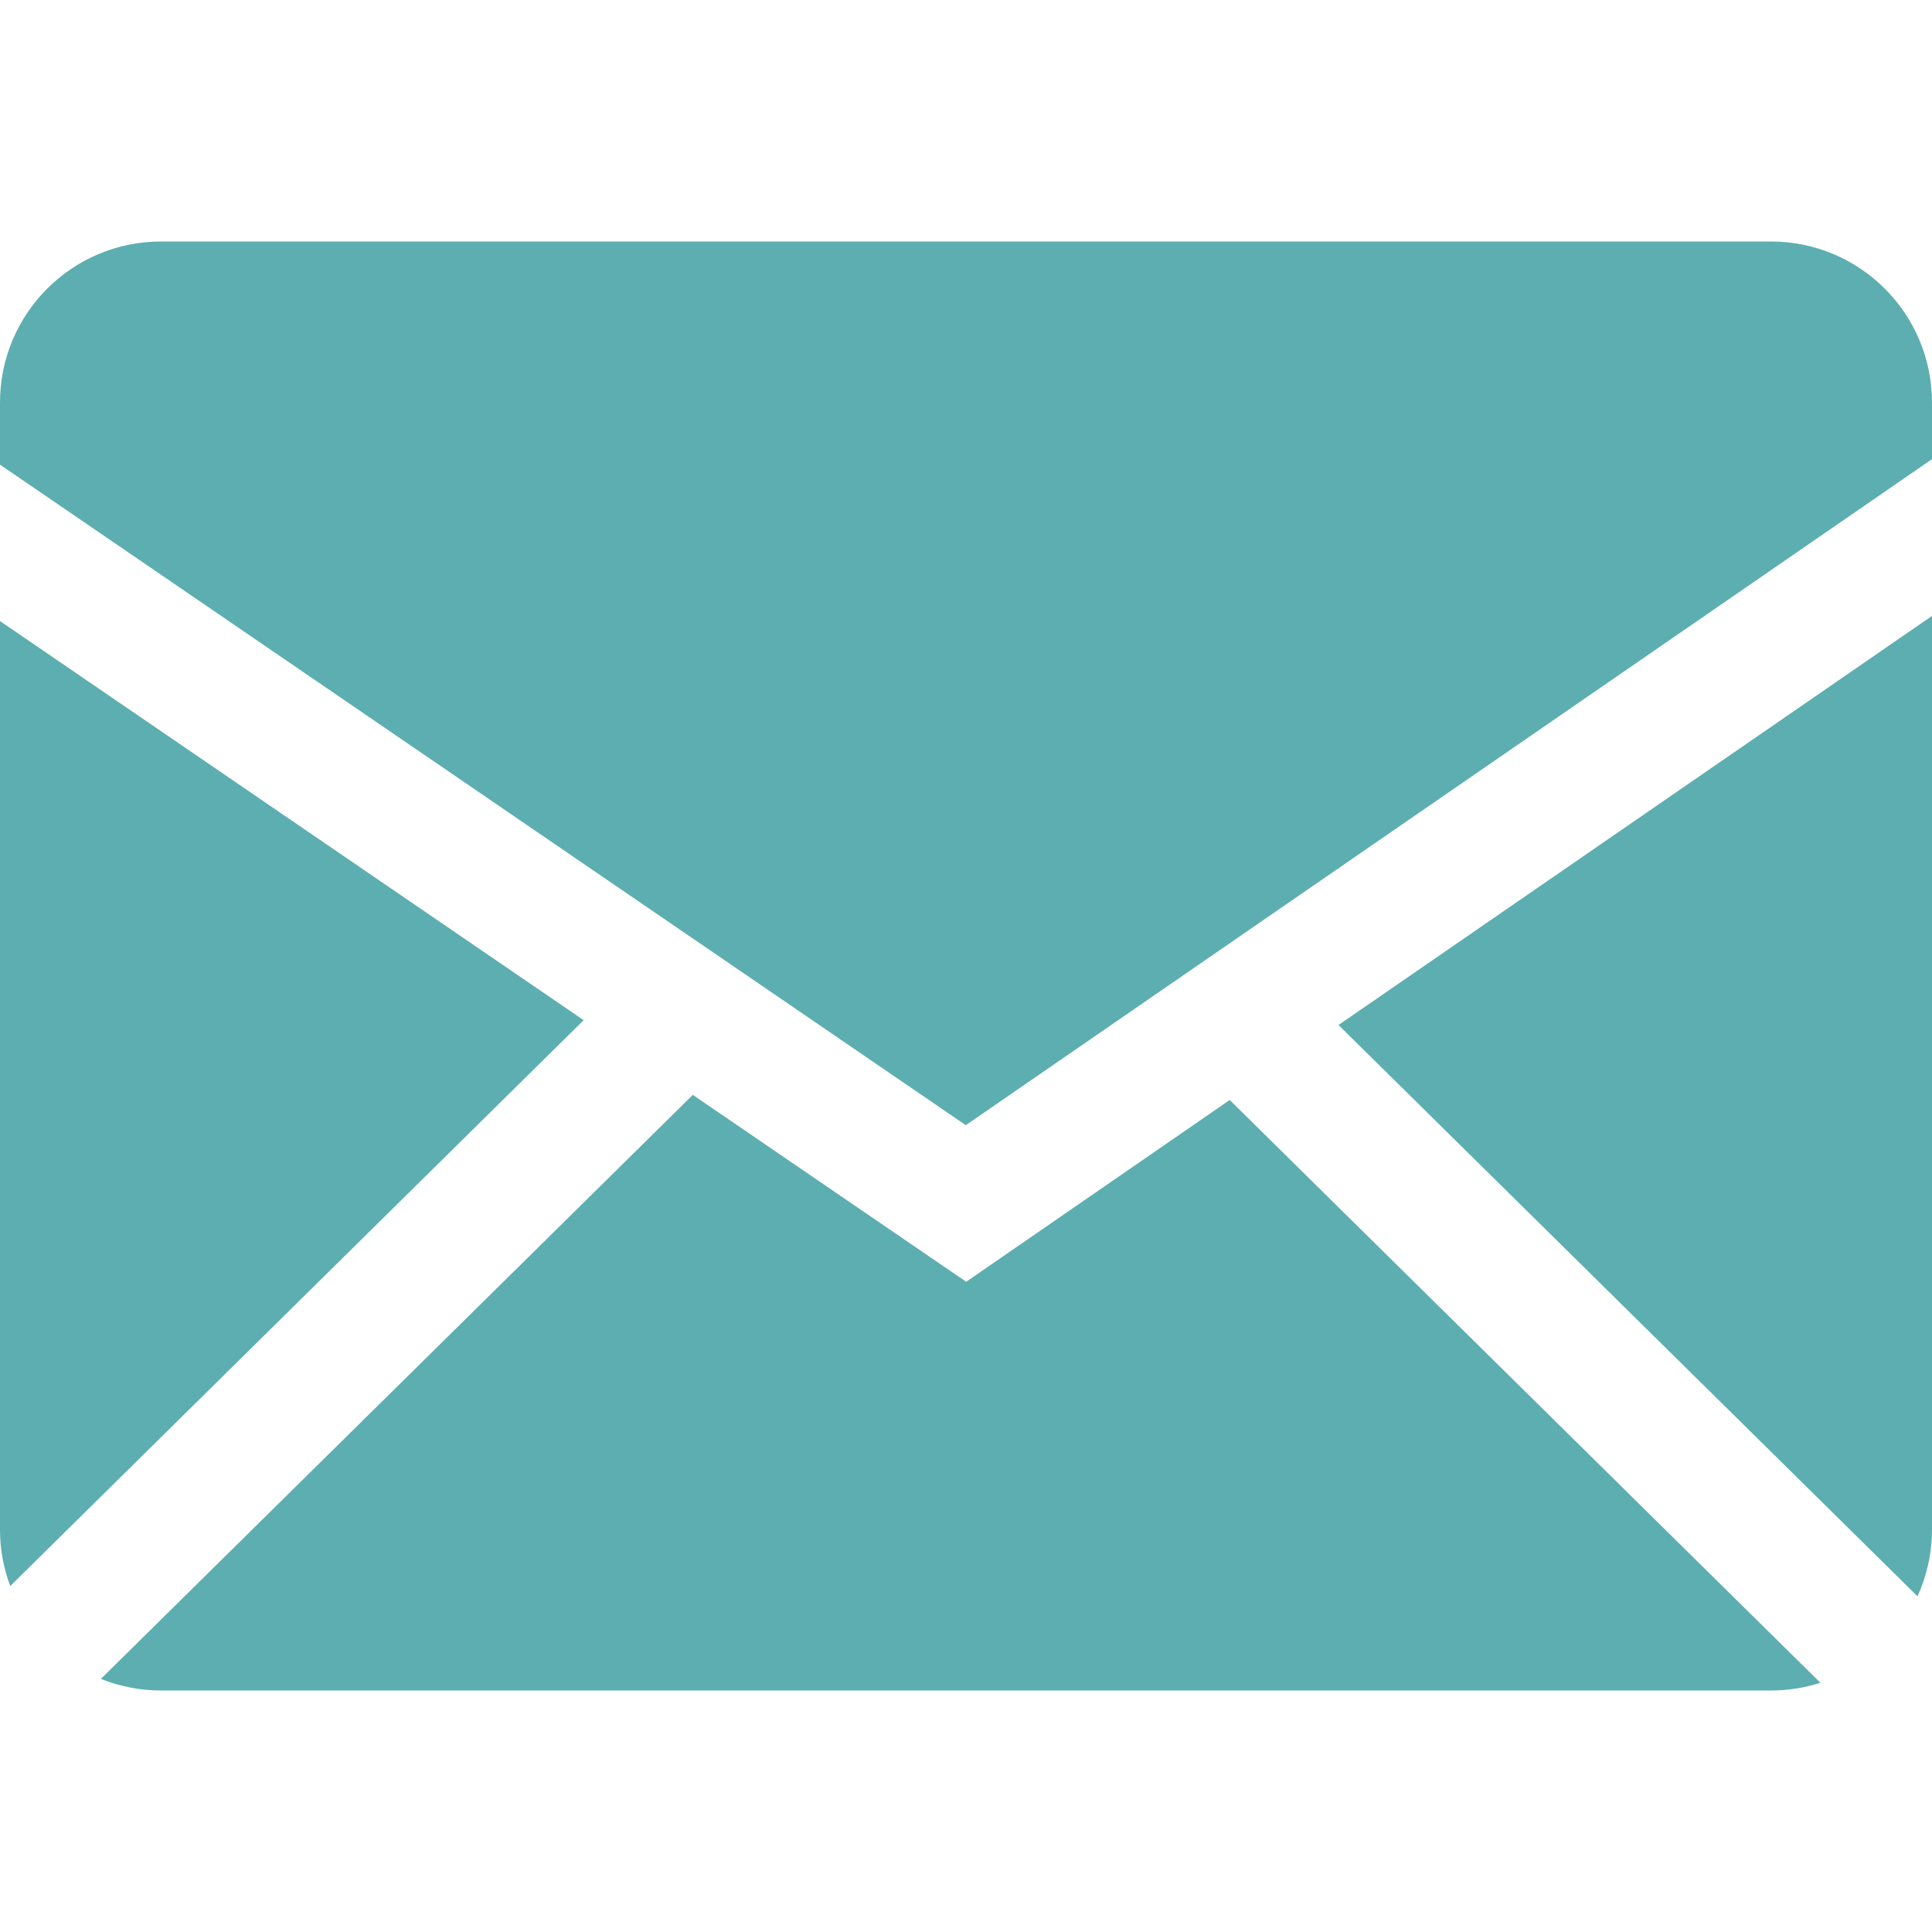 <svg width="50" height="50" viewBox="0 0 50 50" fill="none" xmlns="http://www.w3.org/2000/svg">
    <g clip-path="url(#clip0_1_212)">
        <path fill-rule="evenodd" clip-rule="evenodd"
            d="M17.93 28.335L25.005 33.172L31.825 28.468L47.112 43.55C46.71 43.68 46.28 43.75 45.832 43.75H4.167C3.617 43.75 3.092 43.642 2.61 43.45L17.93 28.335ZM50 15.94V39.583C50 40.2 49.865 40.785 49.625 41.312L34.64 26.527L50 15.94ZM-0 16.073L15.105 26.402L0.265 41.047C0.089 40.579 -0.001 40.083 -0 39.583V16.073ZM45.832 6.25C48.132 6.25 50 8.115 50 10.418V11.883L24.995 29.12L-0 12.025V10.418C-0 8.117 1.865 6.25 4.167 6.25H45.832Z"
            fill="#5DAEB1" />
    </g>
    <defs>
        <clipPath id="clip0_1_212">
            <rect width="50" height="50" fill="white" />
        </clipPath>
    </defs>
</svg>
